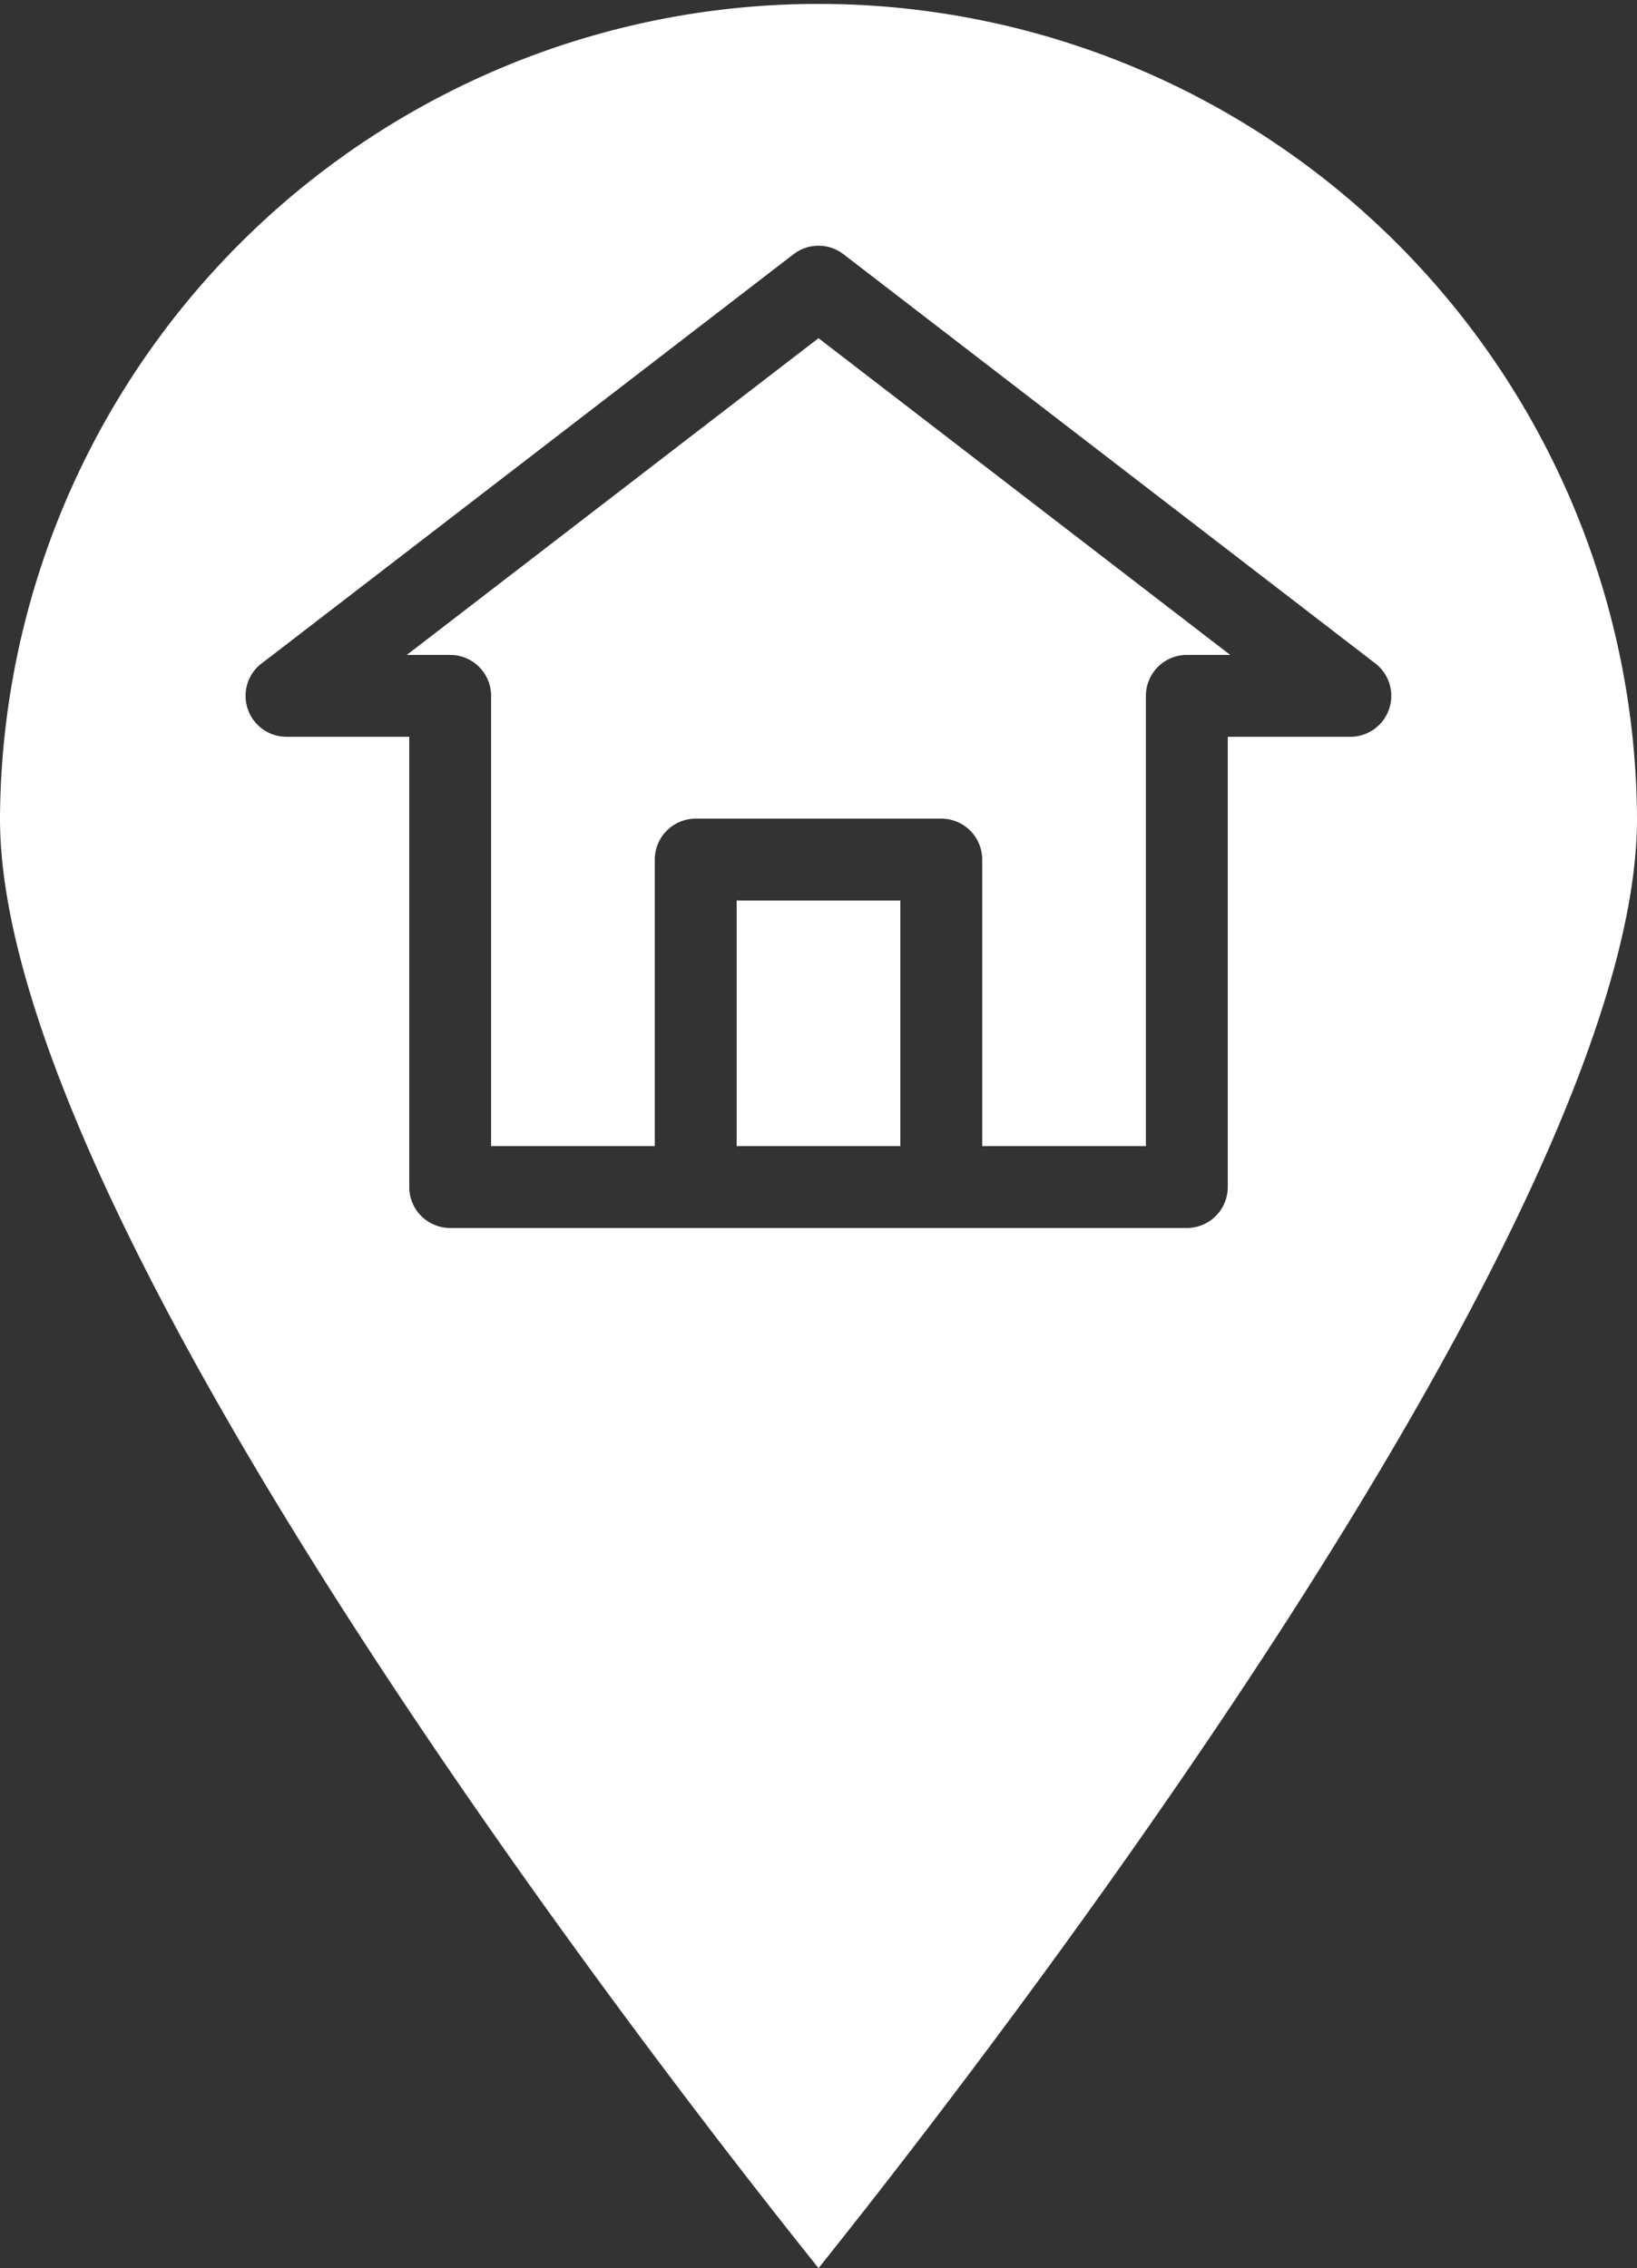 <svg xmlns="http://www.w3.org/2000/svg" width="87.751" height="121.56" viewBox="0 0 87.751 121.56"><rect x="0" y="0" width="87.751" height="121.56" fill="#333333" stroke="none"/><defs><style>.cls-1{fill:#fff;}</style></defs><title>icon-home-white</title><g id="Layer_2" data-name="Layer 2"><g id="Layer_1-2" data-name="Layer 1"><path class="cls-1" d="M26.325,37.294V61.426h8.775V46.069a2.194,2.194,0,0,1,2.194-2.194H50.457a2.194,2.194,0,0,1,2.194,2.194V61.426h8.775V37.294A2.194,2.194,0,0,1,63.62,35.1h2.325l-22.07-16.975L21.806,35.1h2.325A2.194,2.194,0,0,1,26.325,37.294Z"/><path class="cls-1" d="M39.488,48.263h8.775V61.426H39.488Z"/><path class="cls-1" d="M43.876,121.56C52.13,111.253,87.751,65.528,87.751,43.876A43.876,43.876,0,0,0,0,43.876C0,65.533,35.62,111.255,43.876,121.56ZM14.019,35.563,42.538,13.625a2.193,2.193,0,0,1,2.676,0L73.733,35.563a2.194,2.194,0,0,1-1.338,3.925H65.814V63.62A2.194,2.194,0,0,1,63.62,65.814H24.132A2.194,2.194,0,0,1,21.938,63.62V39.488H15.357a2.193,2.193,0,0,1-1.338-3.931Z"/></g></g></svg>